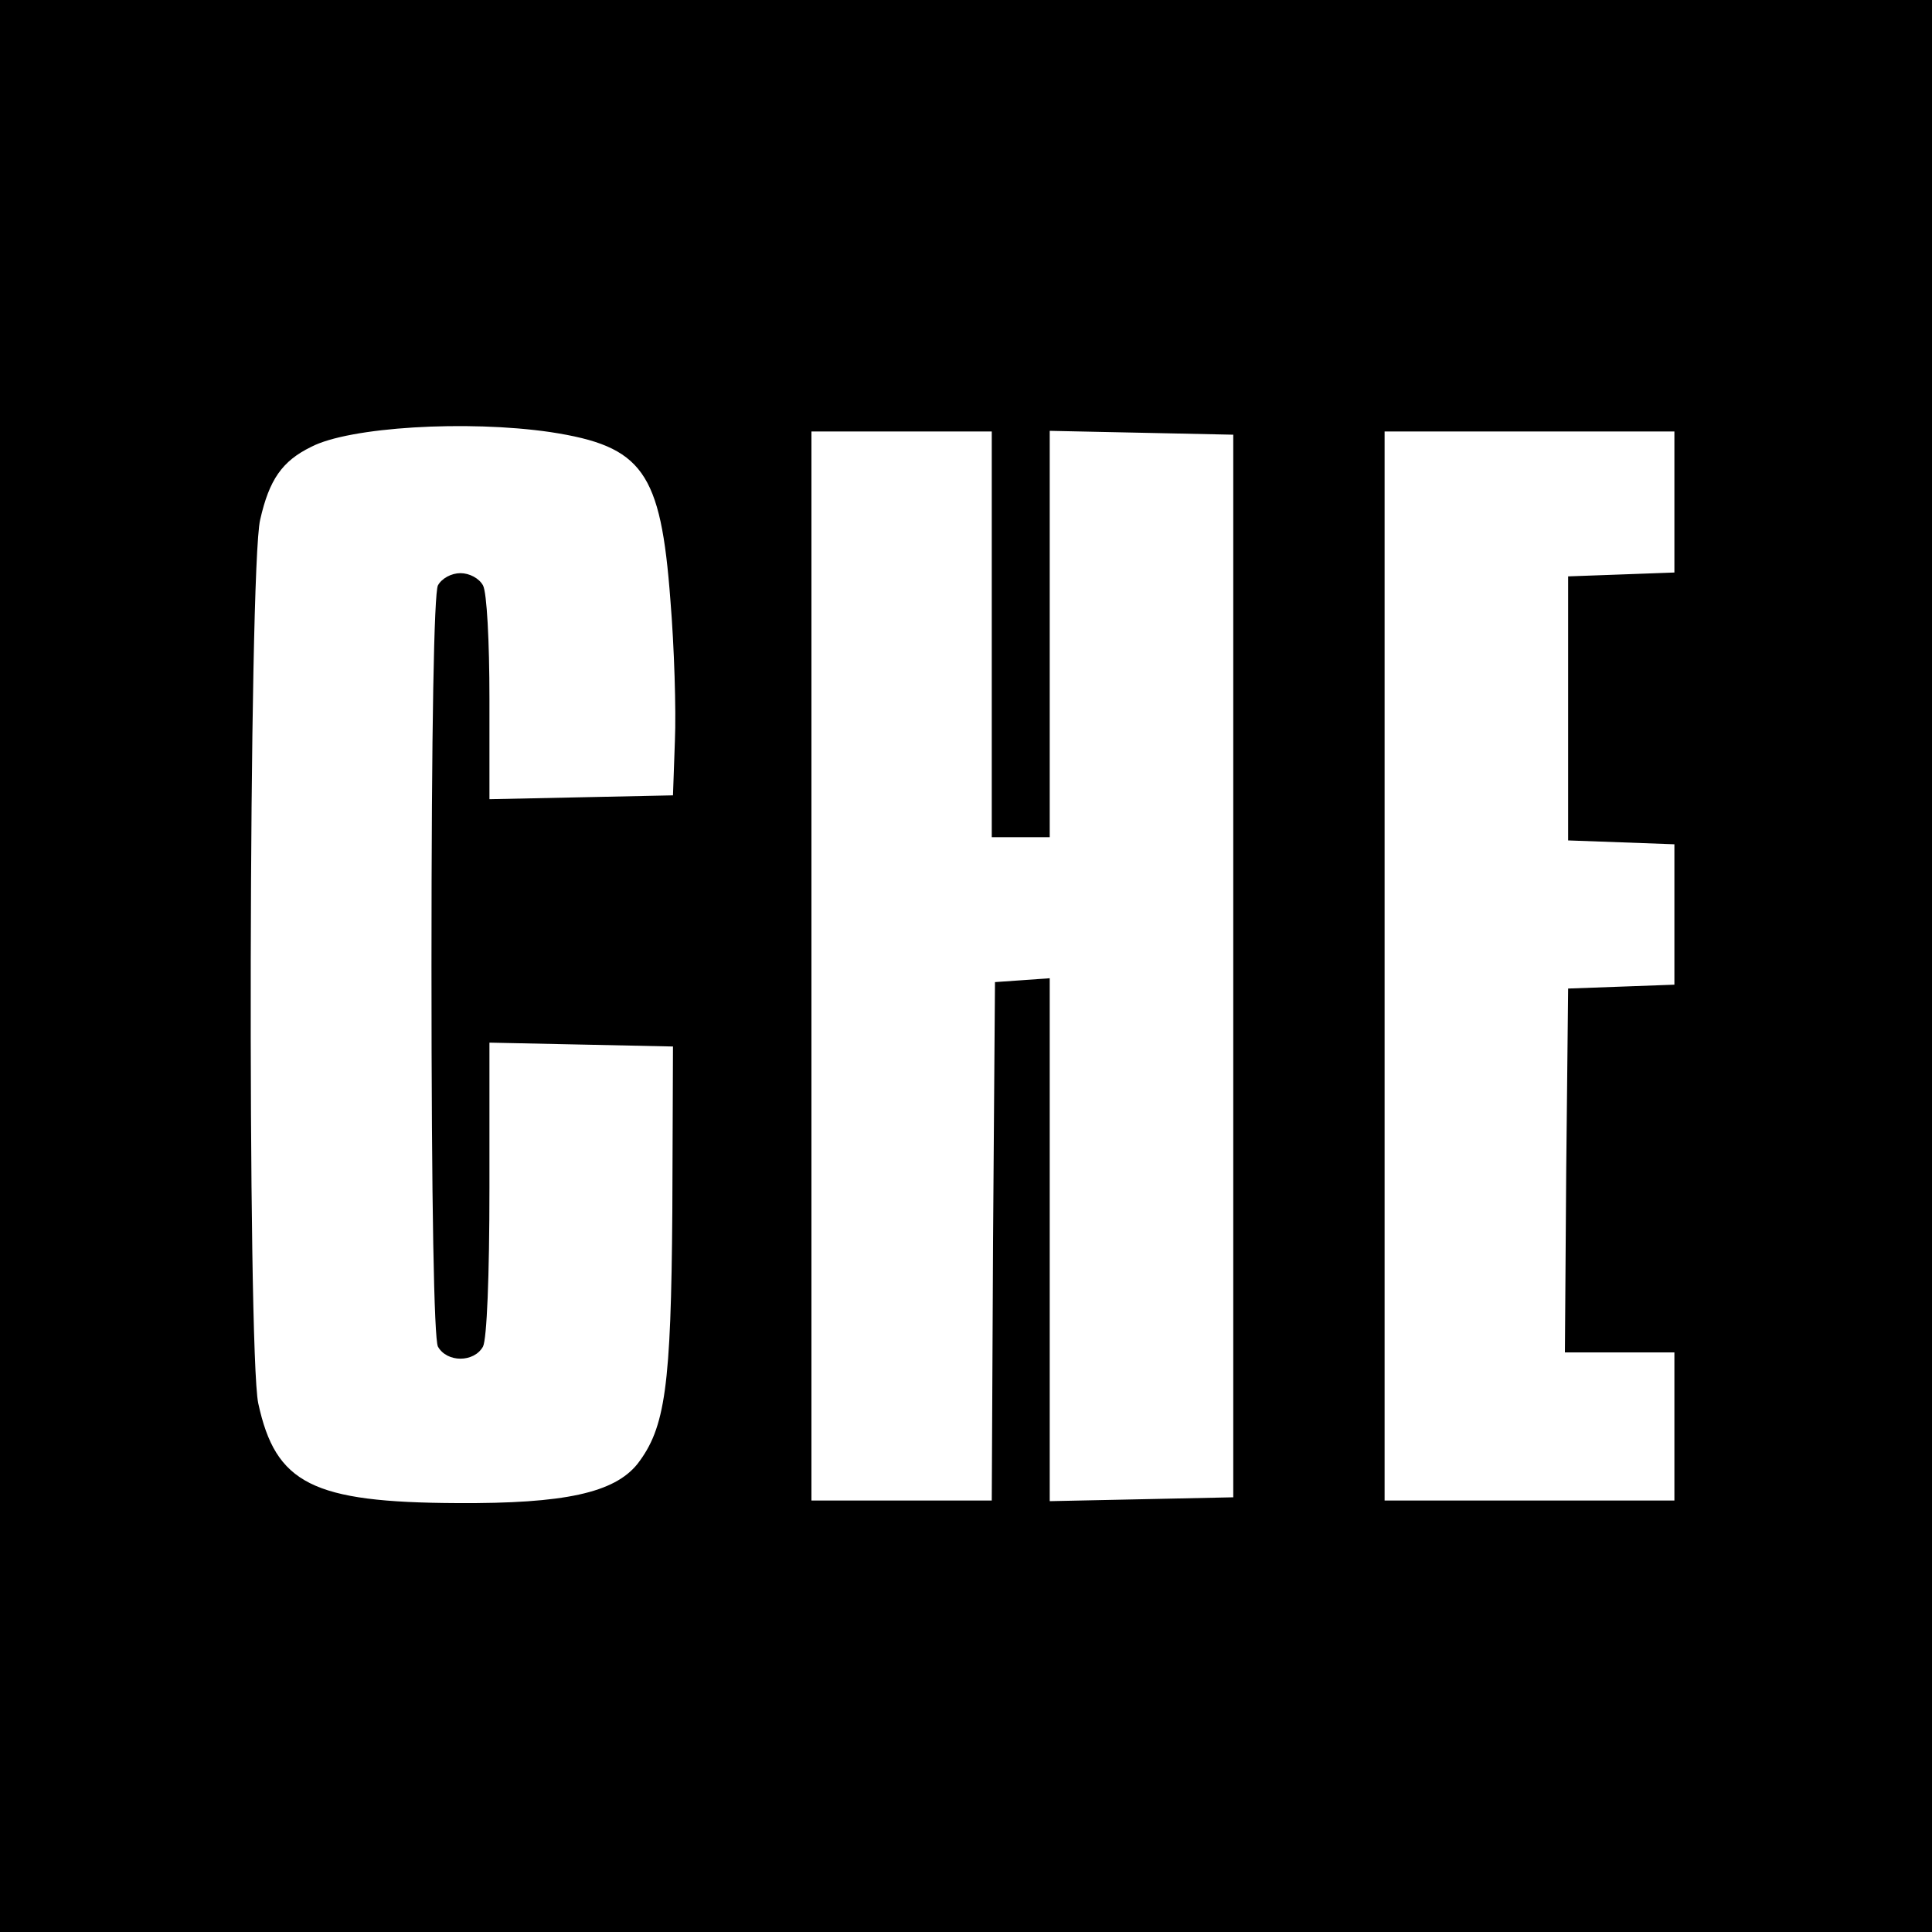 <svg version="1" xmlns="http://www.w3.org/2000/svg" width="400" height="400" viewBox="0 0 300 300"><path d="M0 150v150h300V0H0v150zm85.5-82.9c14.3 2.2 17.1 6.1 18.6 26.1.6 7.3.9 17.1.7 21.8l-.3 8.5-14.2.3-14.3.3v-15.6c0-8.9-.4-16.5-1-17.6-.6-1.1-2.1-1.9-3.5-1.9s-2.9.8-3.5 1.9c-.6 1.3-1 21.6-1 59.1s.4 57.8 1 59.1c1.4 2.5 5.6 2.5 7 0 .6-1.2 1-10.9 1-24.6v-22.6l14.3.3 14.2.3-.1 25.6c-.2 27.3-1.1 33.6-5.4 39.2-3.6 4.5-11.3 6.2-28 6.1-22.5-.1-28.2-3-30.9-15.5-1.7-8-1.5-129.8.3-137.2 1.4-6.2 3.4-9.1 7.9-11.3 5.9-3.1 24.2-4.2 37.2-2.3zM154 98.5V130h9V66.9l14.3.3 14.2.3v165l-14.2.3-14.3.3v-81.2l-4.2.3-4.3.3-.3 40.3-.2 40.2h-28V67h28v31.5zM260 78v10.9l-8.2.3-8.3.3v41l8.3.3 8.2.3v21.8l-8.2.3-8.3.3-.3 28.3-.2 28.2h17v23h-45V67h45v11z"/></svg>